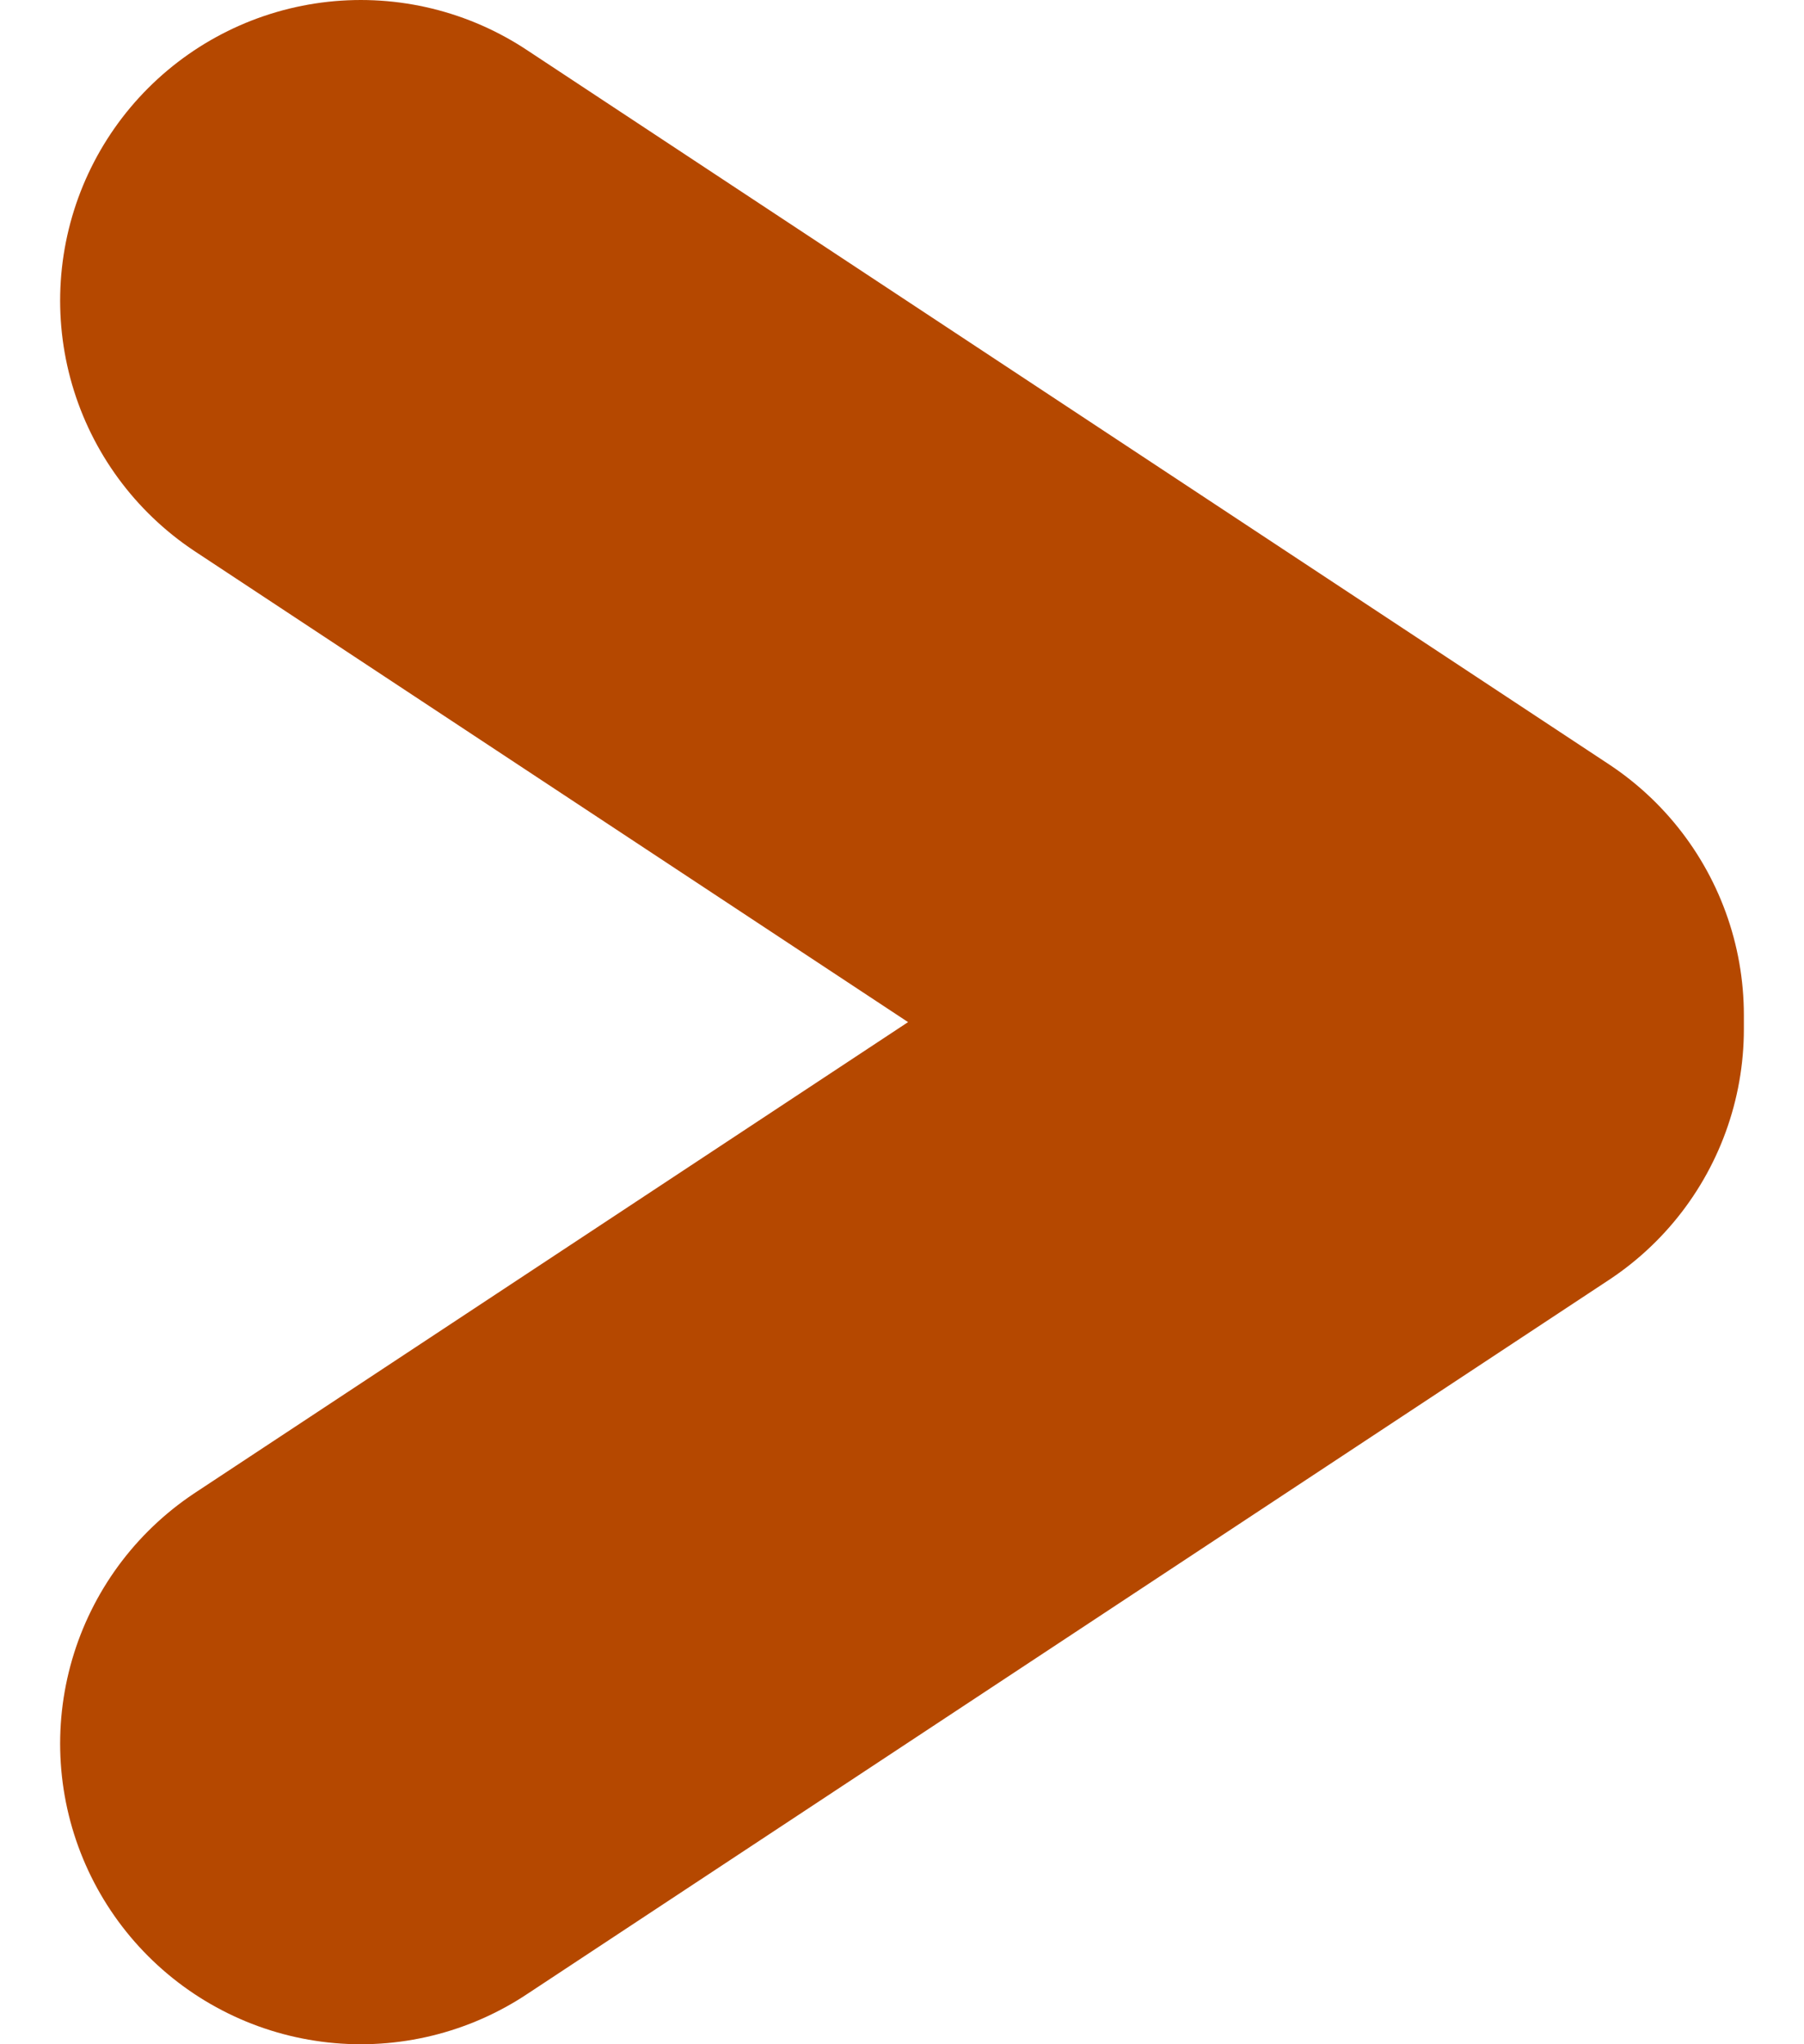 <svg width="15" height="17" viewBox="0 0 15 17" fill="none" xmlns="http://www.w3.org/2000/svg">
<path id="Vector" d="M3 14.5L12 8.558V8.442L3 2.5" stroke="#B54800" stroke-width="5" stroke-linecap="round" stroke-linejoin="round"/>
</svg>
